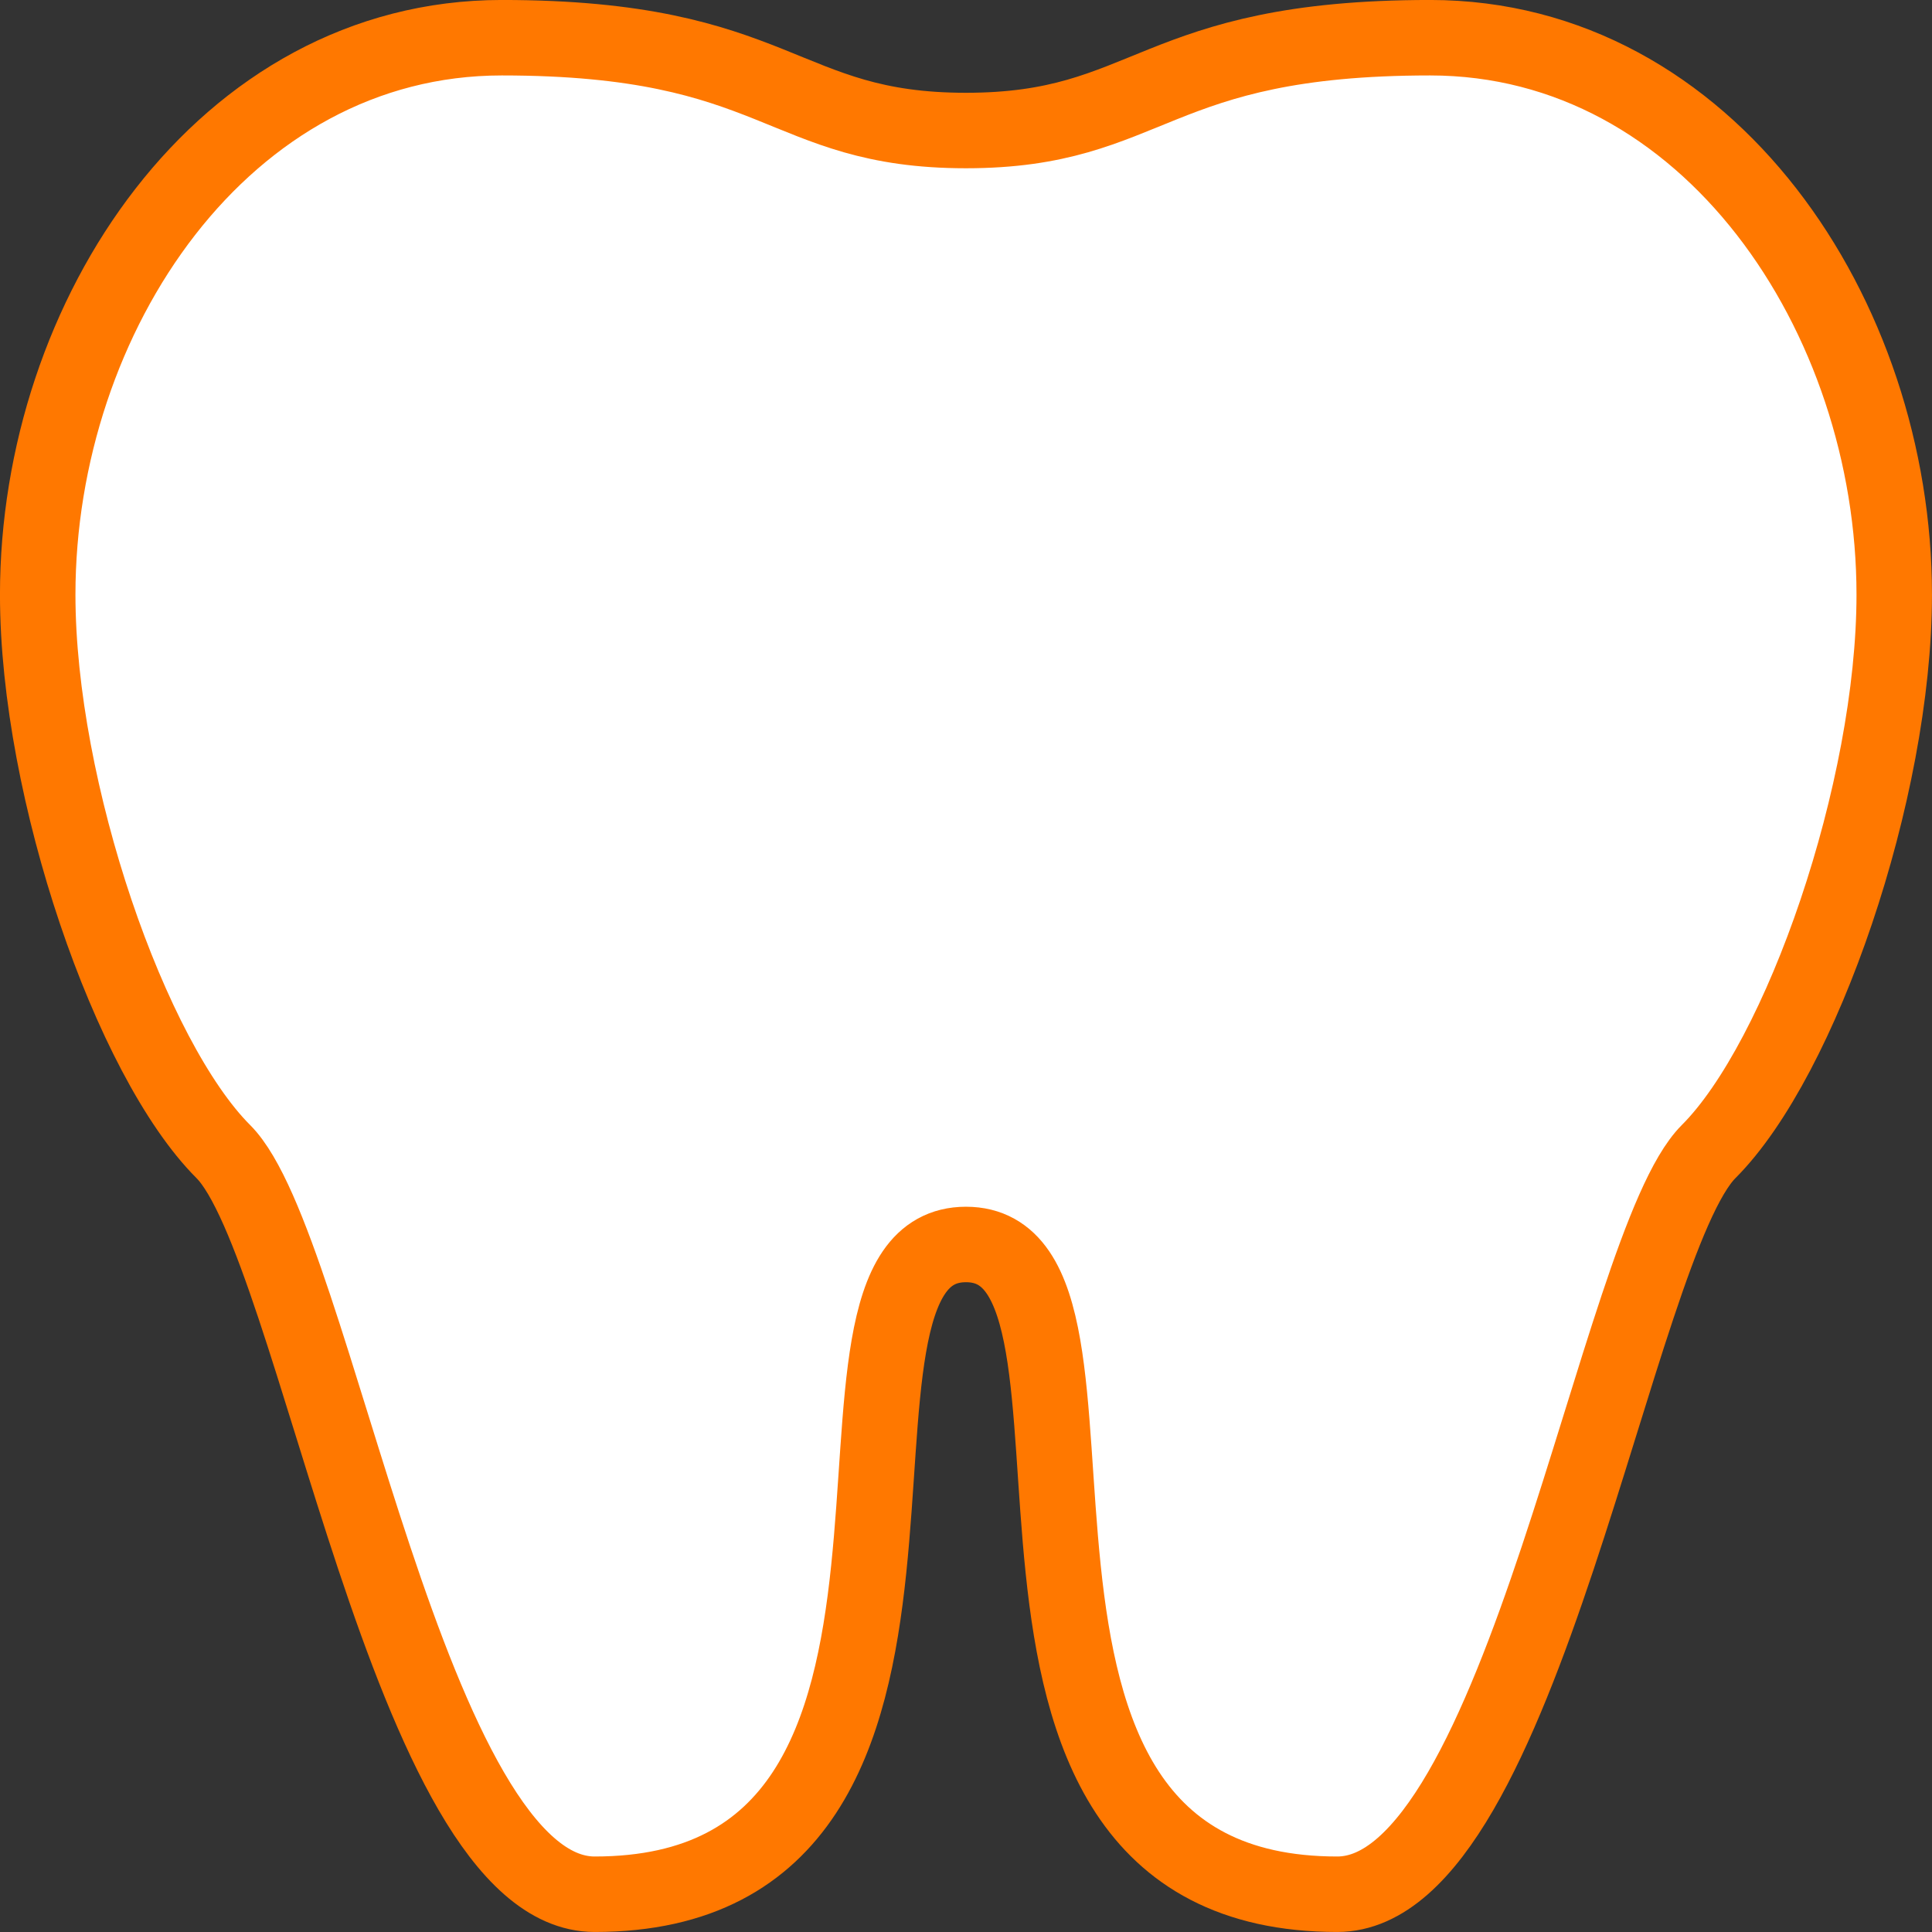<?xml version="1.0" encoding="UTF-8" standalone="no"?>
<svg
   inkscape:version="1.1 (c4e8f9ed74, 2021-05-24)"
   id="svg8"
   version="1.1"
   viewBox="0 0 33.867 33.867"
   height="128"
   width="128"
   sodipodi:docname="logo.svg"
   inkscape:export-filename="/home/gabmus/git/dentistamusco/static/logo.png"
   inkscape:export-xdpi="384"
   inkscape:export-ydpi="384"
   xmlns:inkscape="http://www.inkscape.org/namespaces/inkscape"
   xmlns:sodipodi="http://sodipodi.sourceforge.net/DTD/sodipodi-0.dtd"
   xmlns="http://www.w3.org/2000/svg"
   xmlns:svg="http://www.w3.org/2000/svg"
   xmlns:rdf="http://www.w3.org/1999/02/22-rdf-syntax-ns#"
   xmlns:cc="http://creativecommons.org/ns#"
   xmlns:dc="http://purl.org/dc/elements/1.1/">
  <rect x="0" y="0" width="33.867" height="33.867" fill="#333333" stroke="none"/>
  <defs
     id="defs2" />
  <sodipodi:namedview
     units="px"
     showgrid="false"
     inkscape:document-rotation="0"
     inkscape:current-layer="layer1"
     inkscape:document-units="px"
     inkscape:cy="116.5"
     inkscape:cx="64.875"
     inkscape:zoom="4"
     inkscape:pageshadow="2"
     inkscape:pageopacity="0"
     borderopacity="1.0"
     bordercolor="#666666"
     pagecolor="#ffffff"
     id="base"
     inkscape:pagecheckerboard="0"
     inkscape:window-width="2560"
     inkscape:window-height="1371"
     inkscape:window-x="0"
     inkscape:window-y="0"
     inkscape:window-maximized="1" />
  <g
     id="layer1"
     inkscape:groupmode="layer"
     inkscape:label="Layer 1">
    <path
       d="m 8.797,0.661 c -4.882,0 -8.136,4.882 -8.136,9.763 0,3.433 1.627,8.136 3.254,9.763 1.627,1.627 3.254,13.018 6.509,13.018 7.387,0 3.254,-11.39 6.509,-11.39 3.254,0 -0.879,11.39 6.509,11.39 3.254,0 4.882,-11.39 6.509,-13.018 1.627,-1.627 3.254,-6.33 3.254,-9.763 0,-4.882 -3.254,-9.763 -8.136,-9.763 -4.882,0 -4.882,1.627 -8.136,1.627 -3.254,0 -3.254,-1.627 -8.136,-1.627 z"
       id="path822"
       style="fill:#ffffff;stroke:#ff7800;stroke-width:1.323;stroke-miterlimit:4;stroke-dasharray:none" />
  </g>
</svg>
